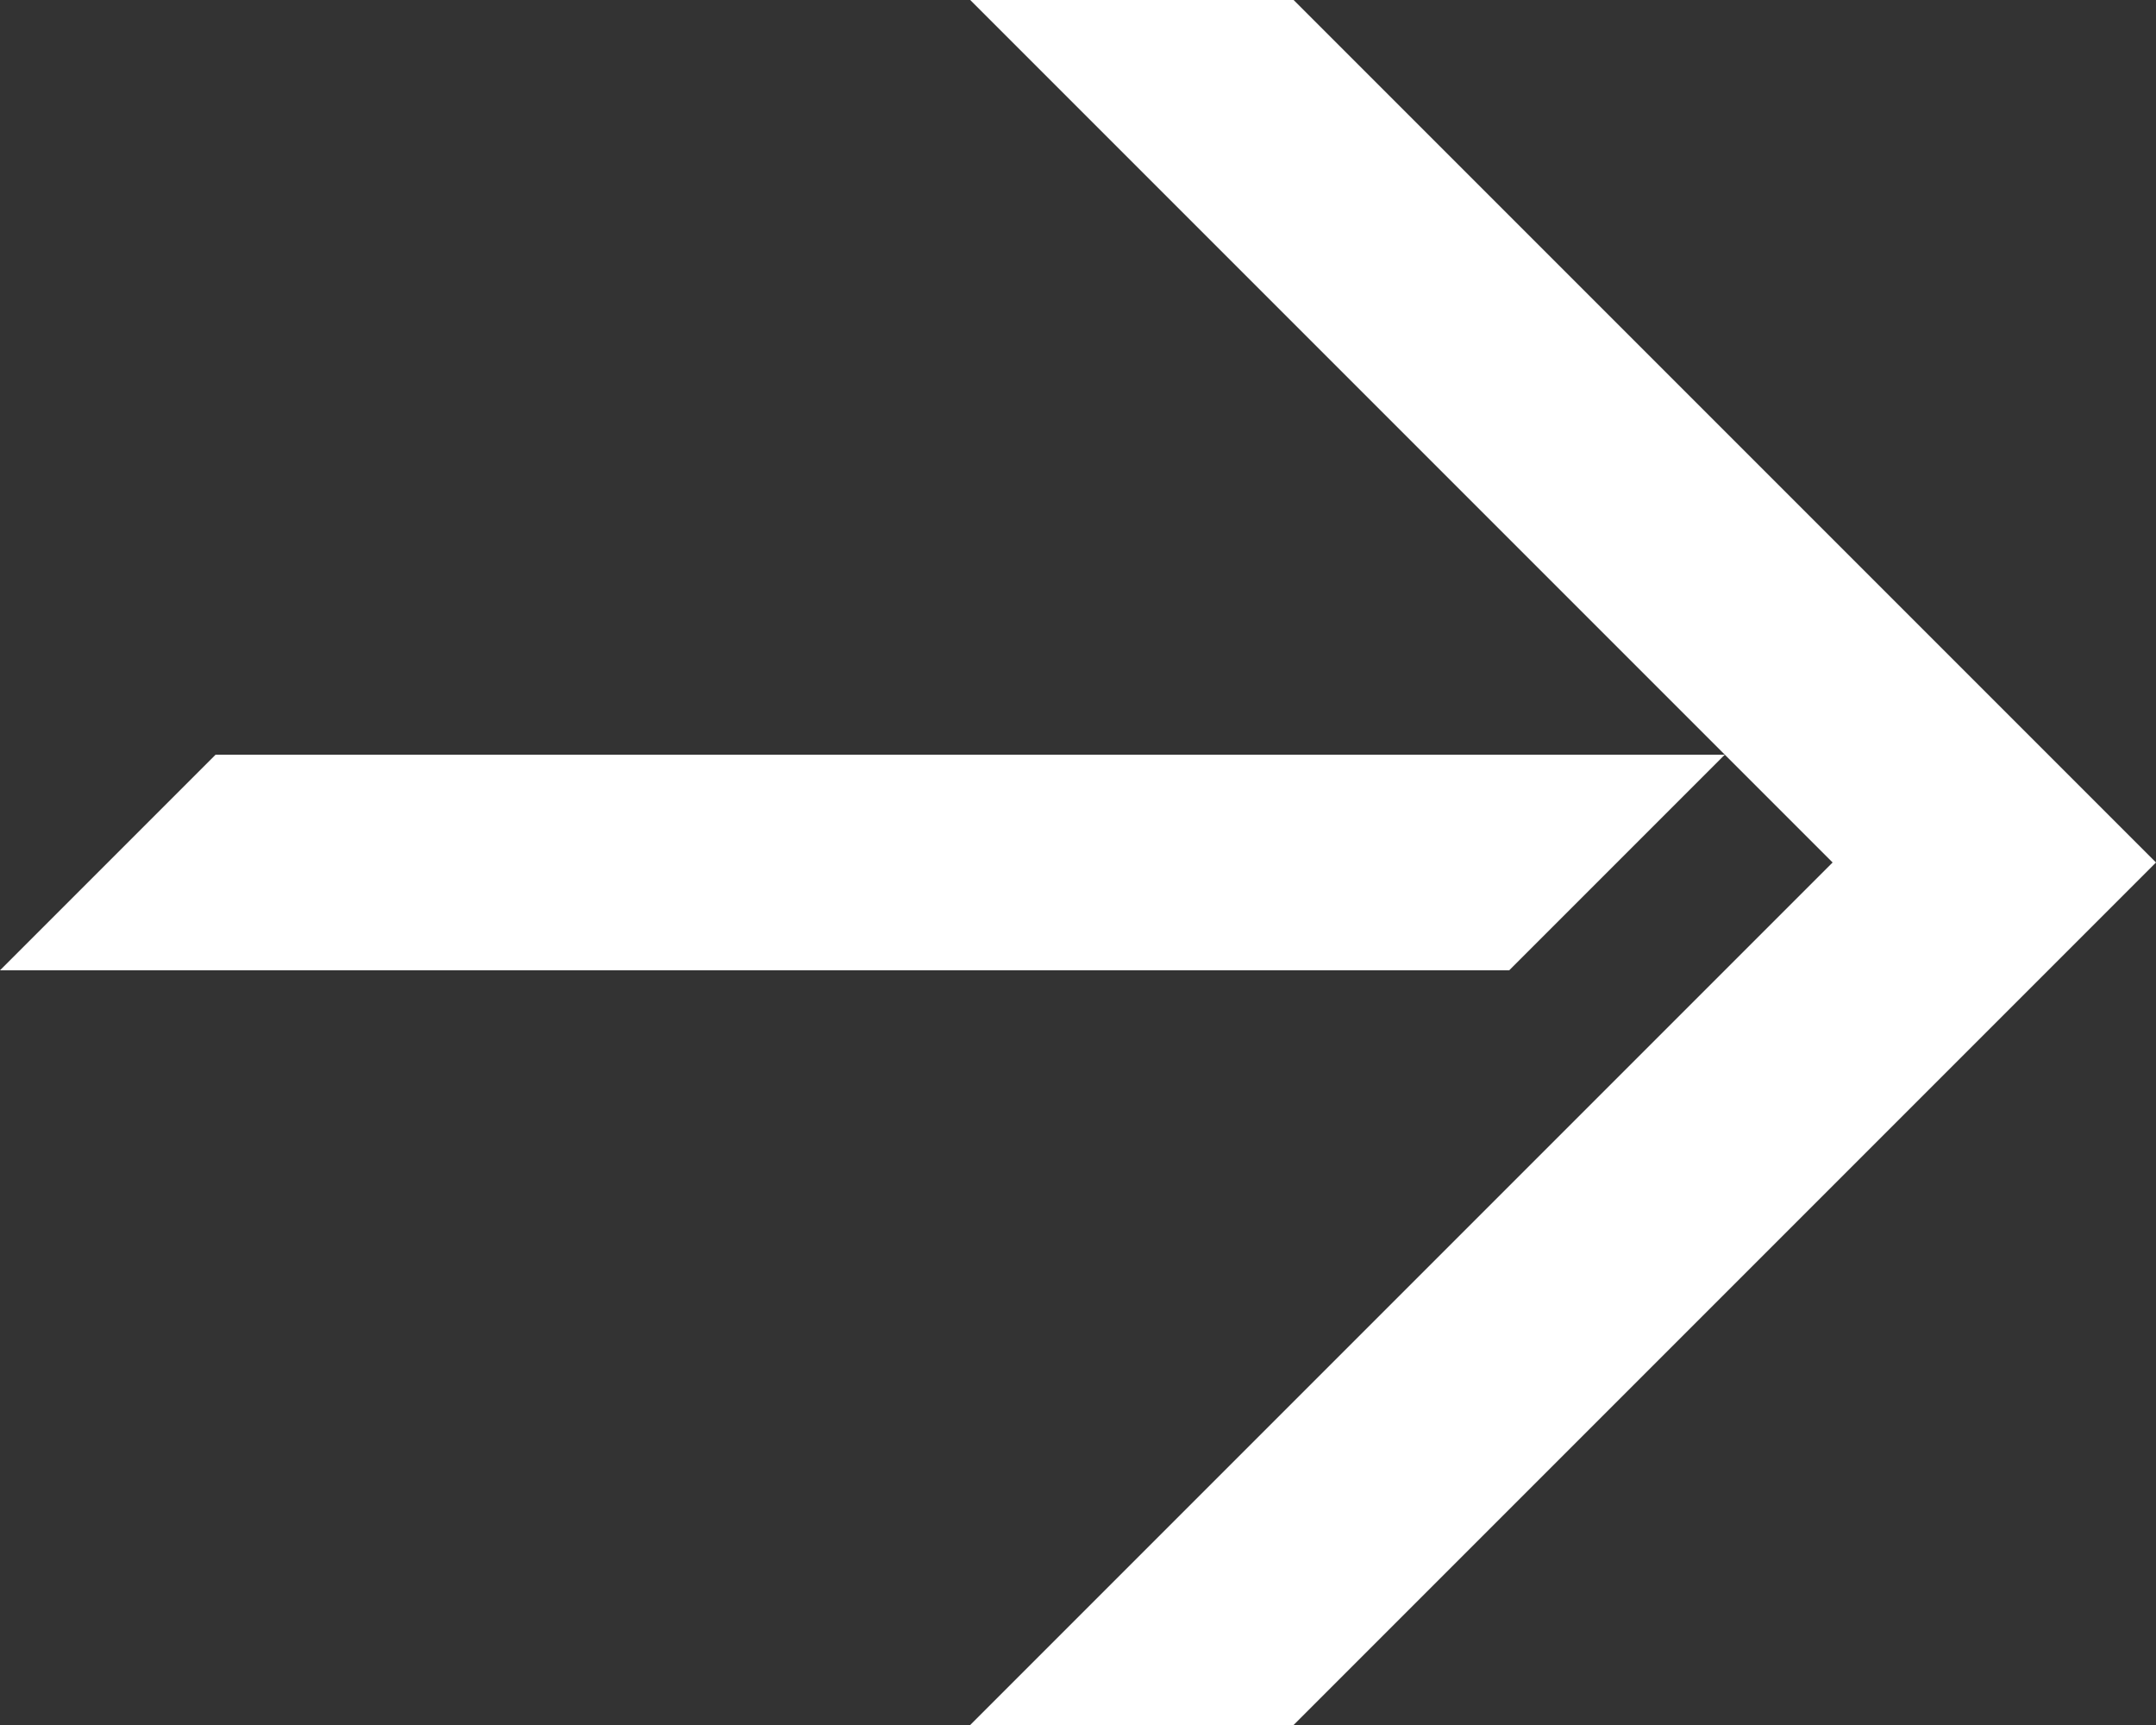 <svg width="40" height="32" viewBox="0 0 40 32" fill="none" xmlns="http://www.w3.org/2000/svg">
<rect x="0" y="0" width="40" height="32" fill="#333333" stroke="none"/>
<g id="Union">
<path d="M24 32H18L34 16L32 14L18 0H24L40 16L24 32Z" fill="white"/>
<path d="M32 14L28 18H0L4 14H32Z" fill="white"/>
</g>
</svg>
